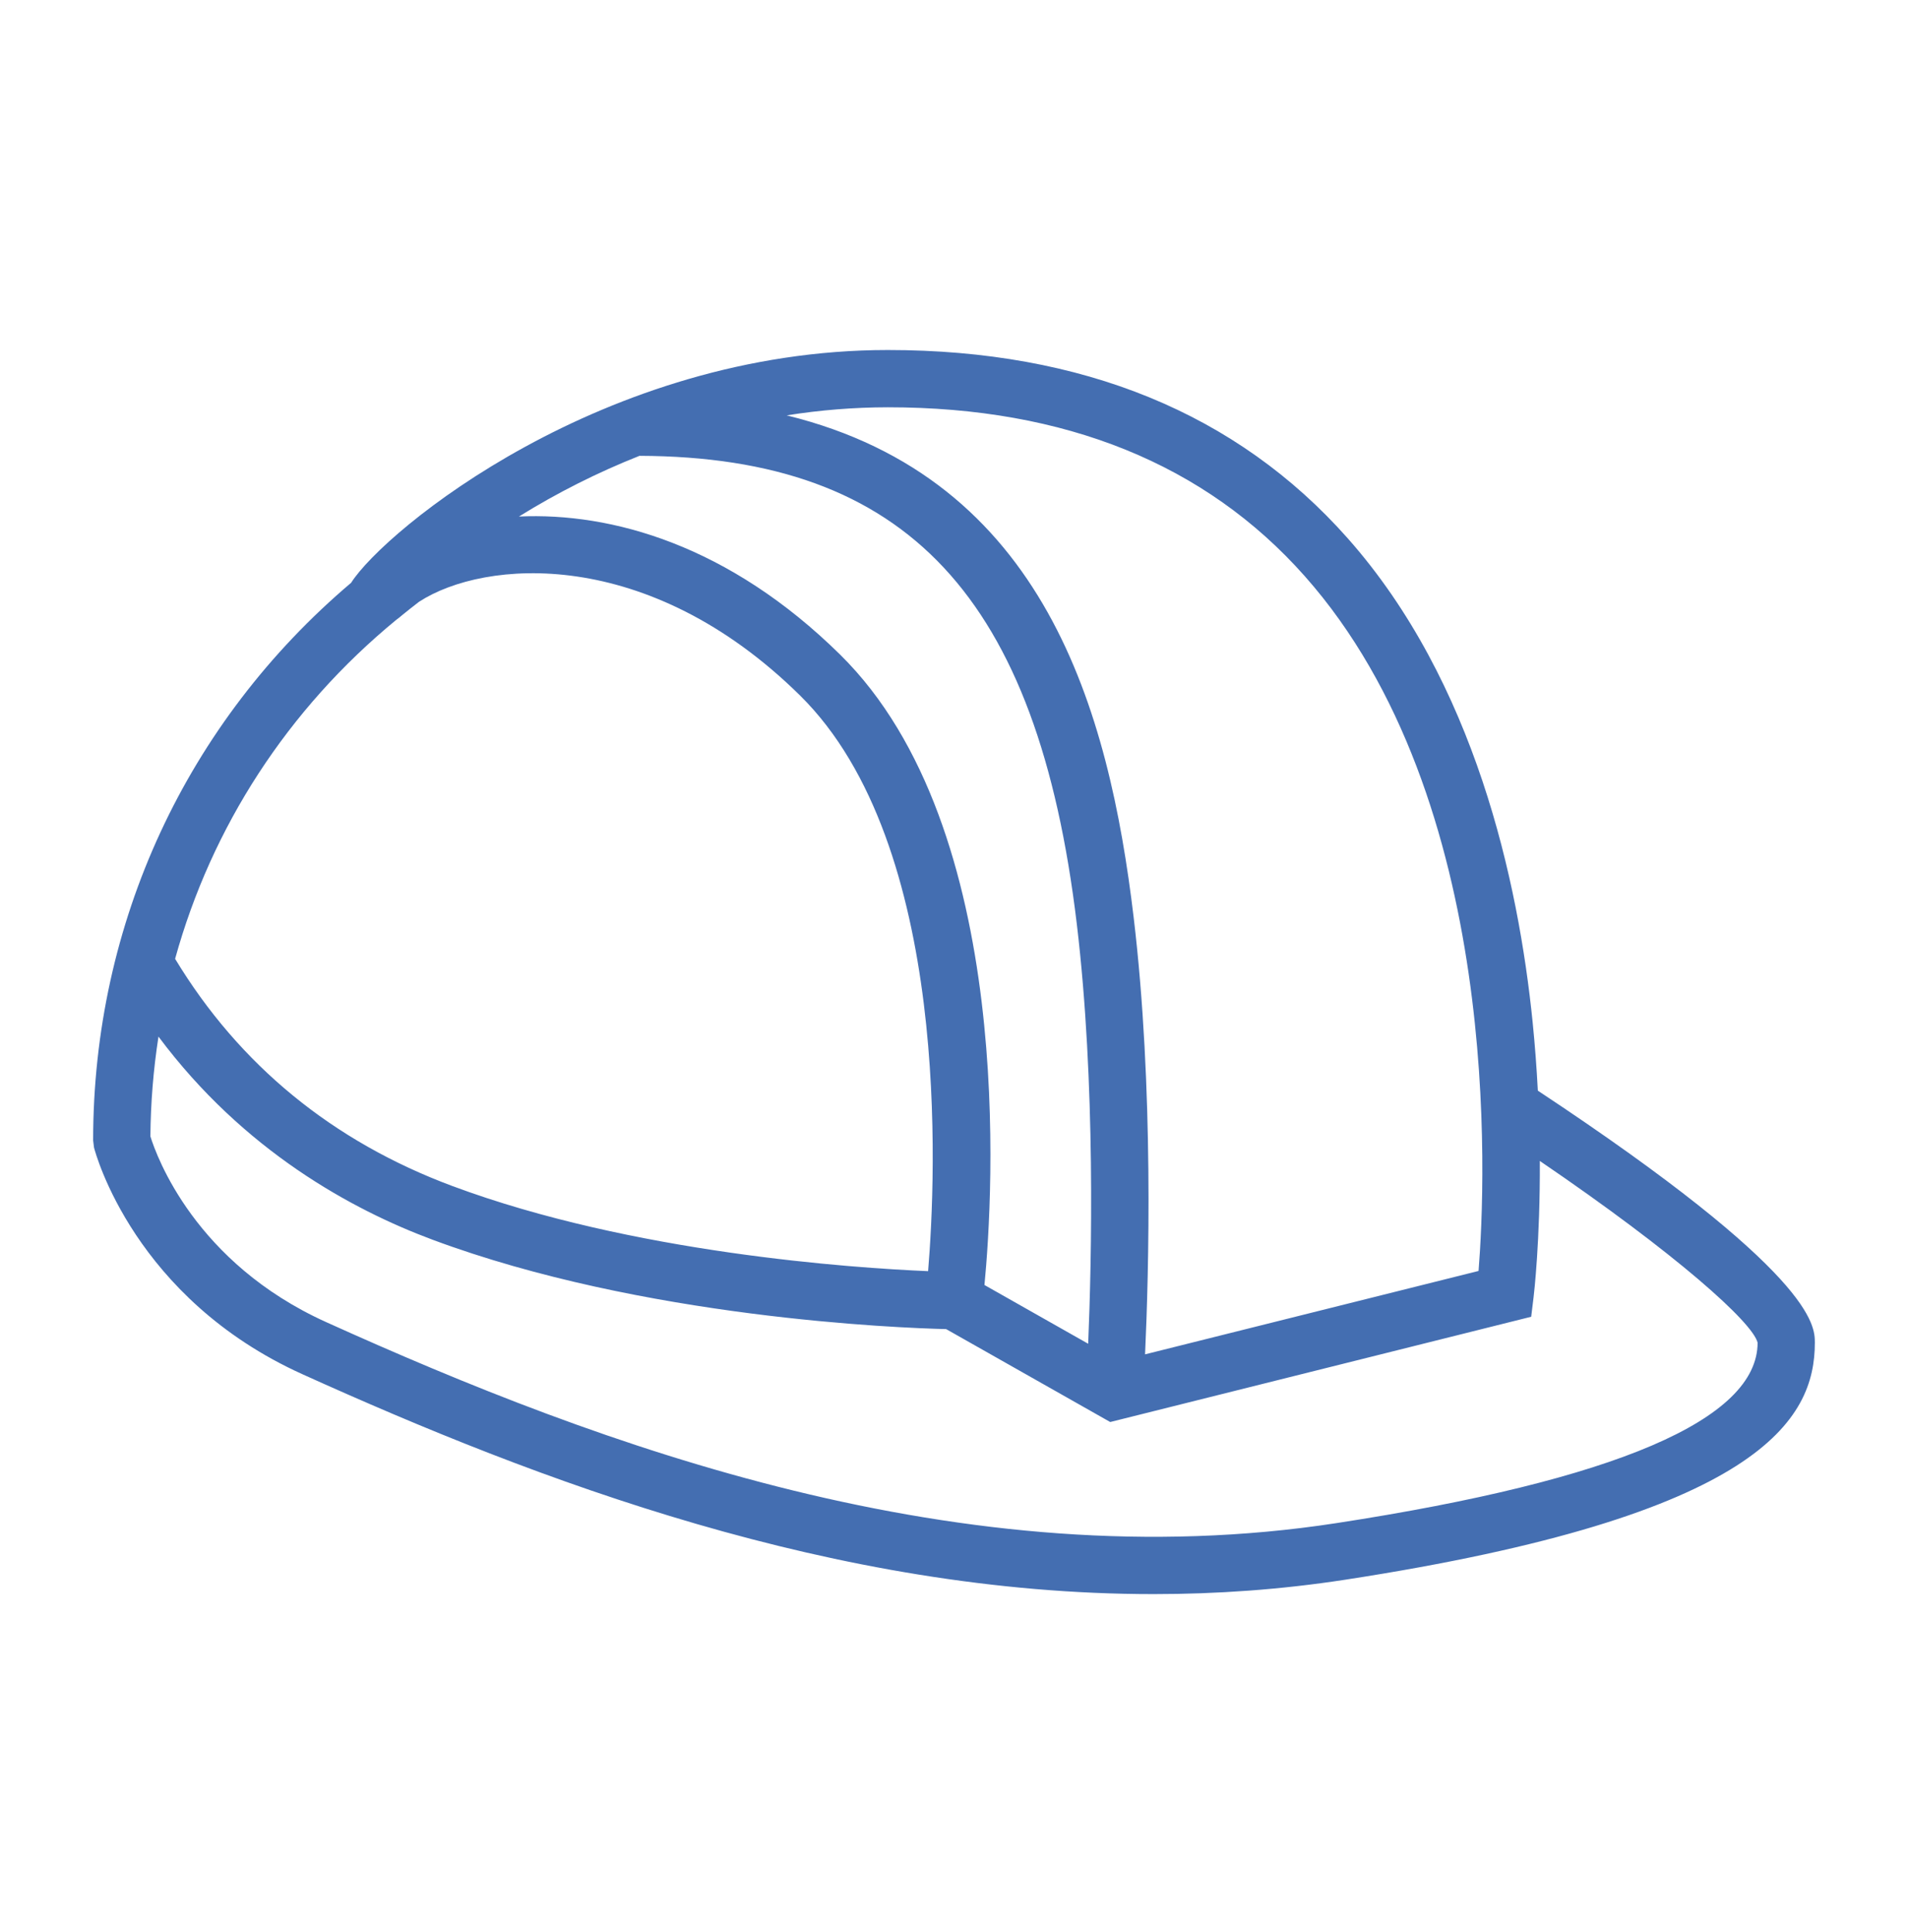 <?xml version="1.0" encoding="UTF-8"?> <svg xmlns="http://www.w3.org/2000/svg" width="80" height="81" viewBox="0 0 80 81" fill="none"><g clip-path="url(#clip0_1_107)"><g clip-path="url(#clip1_1_107)"><path fill-rule="evenodd" clip-rule="evenodd" d="M64.479 45.721C64.43 44.768 64.358 43.816 64.263 42.866C63.663 36.921 61.83 28.573 56.508 22.566C51.868 17.328 45.381 14.673 37.226 14.673C25.293 14.673 16.118 22.234 14.722 24.431C7.824 30.275 3.905 38.689 3.905 47.808L3.942 48.107C4.009 48.364 5.641 54.429 12.686 57.612C22.519 62.058 35.02 66.828 48.369 66.827C51.017 66.827 53.701 66.639 56.401 66.224C73.856 63.54 76.094 59.504 76.094 56.287C76.094 55.572 76.092 53.404 64.479 45.721ZM54.706 24.152C63.013 33.52 62.295 49.506 61.994 53.28L48.011 56.776C48.165 53.435 48.385 45.586 47.531 38.442C46.497 29.792 43.811 20.065 32.985 17.413C34.388 17.189 35.806 17.076 37.226 17.074C44.661 17.073 50.542 19.455 54.706 24.152ZM26.813 19.109C38.019 19.144 43.508 25.023 45.148 38.727C45.945 45.391 45.77 52.886 45.626 56.332L41.277 53.869C41.637 50.129 42.612 34.726 35.23 27.447C30.563 22.846 25.638 21.476 21.758 21.654C23.364 20.657 25.056 19.805 26.813 19.109ZM16.614 25.985C16.705 25.919 16.792 25.849 16.87 25.781C17.102 25.596 17.33 25.407 17.569 25.228C20.307 23.446 27.176 22.876 33.545 29.156C39.89 35.413 39.246 49.306 38.914 53.289C35.775 53.156 26.514 52.531 18.967 49.72C13.941 47.848 10.031 44.64 7.342 40.195C8.871 34.667 12.059 29.728 16.614 25.985ZM56.036 63.851C40.349 66.264 25.158 60.616 13.674 55.424C8.178 52.94 6.566 48.477 6.306 47.639C6.317 46.238 6.43 44.84 6.645 43.456C10.214 48.238 14.756 50.712 18.129 51.968C26.967 55.26 37.674 55.669 39.671 55.718L46.55 59.613L64.201 55.2L64.301 54.381C64.318 54.244 64.578 52.016 64.563 48.669C70.294 52.57 73.486 55.438 73.694 56.286C73.694 59.504 67.754 62.049 56.036 63.851Z" fill="#446EB1"></path></g></g><defs><clipPath id="clip0_1_107"><rect width="80" height="80" fill="white" transform="translate(0 0.75)"></rect></clipPath><clipPath id="clip1_1_107"><rect width="80" height="80" fill="white" transform="translate(0 0.75)"></rect></clipPath></defs></svg> 